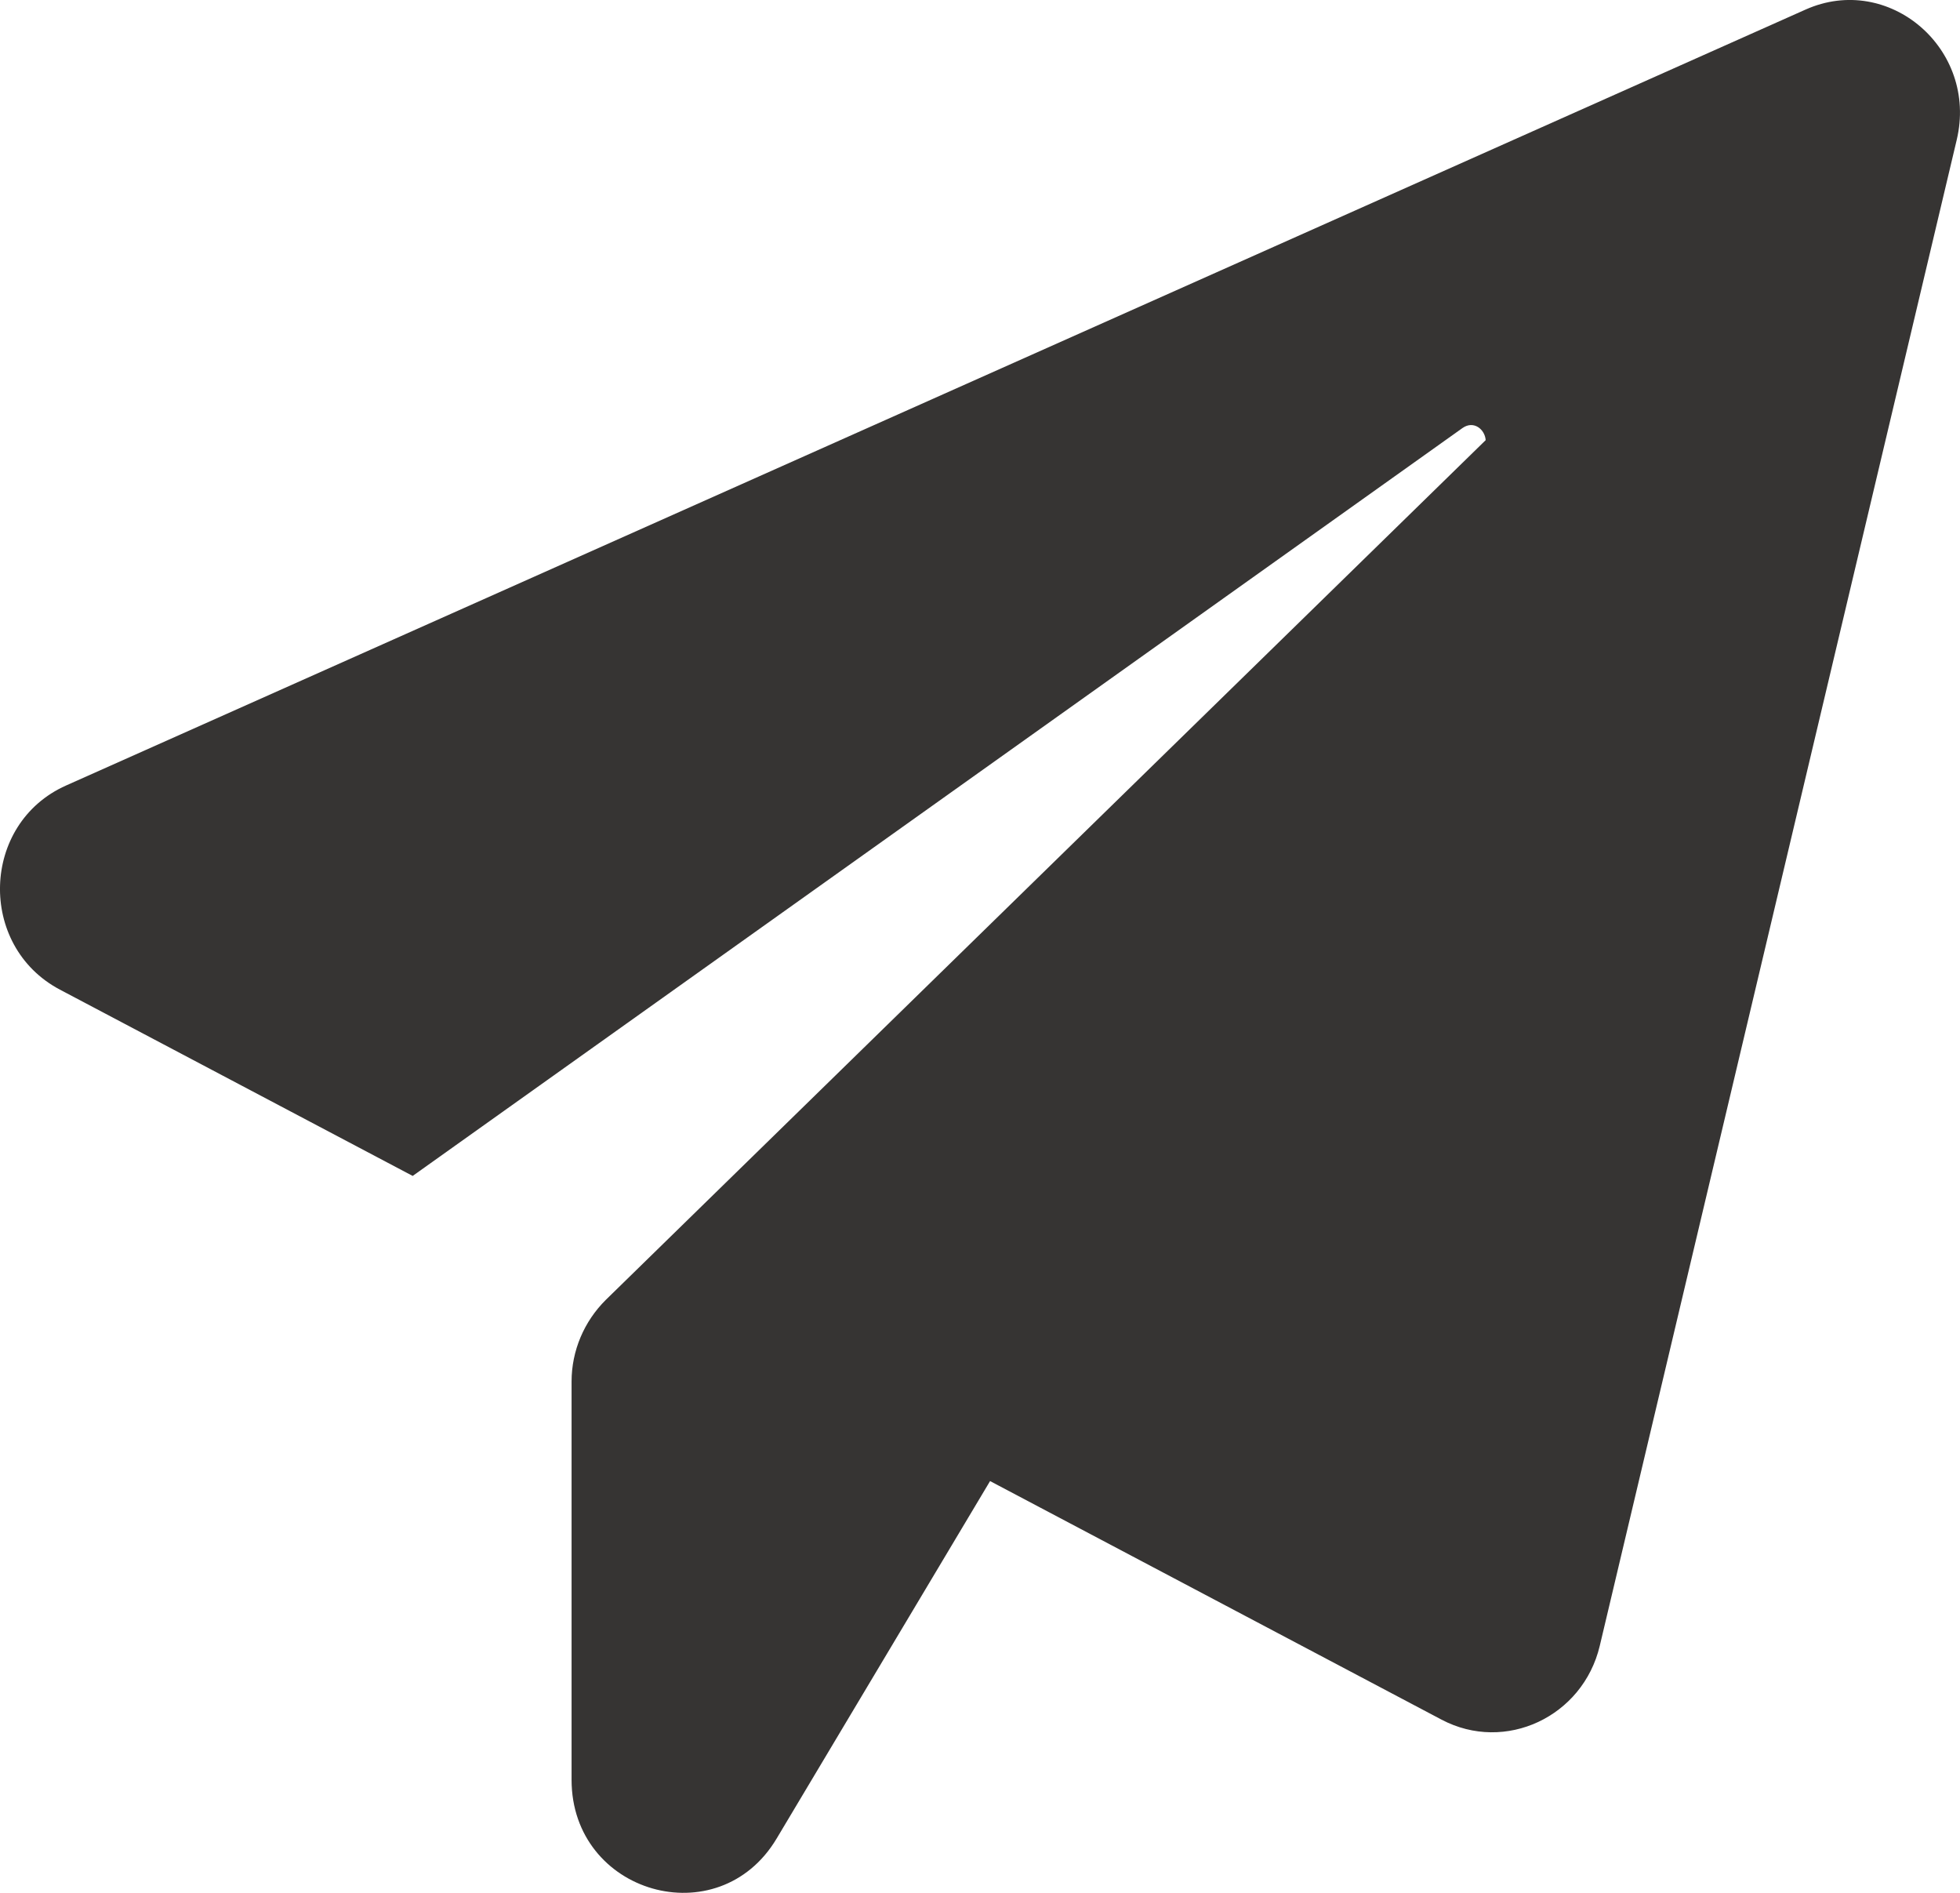 <svg xmlns="http://www.w3.org/2000/svg" width="29" height="28" viewBox="0 0 29 28" fill="none">
  <path d="M28.951 2.071L23.67 24.346C23.421 25.395 22.272 25.936 21.329 25.438L14.649 21.909L11.491 27.197C10.631 28.638 8.457 28.013 8.457 26.328V20.436C8.457 19.98 8.643 19.546 8.964 19.228L21.982 6.511C21.971 6.352 21.806 6.215 21.64 6.331L6.106 17.395L0.886 14.639C-0.336 13.993 -0.284 12.181 0.979 11.619L26.714 0.142C27.947 -0.409 29.272 0.725 28.951 2.071Z" fill="#363433"/>
</svg>